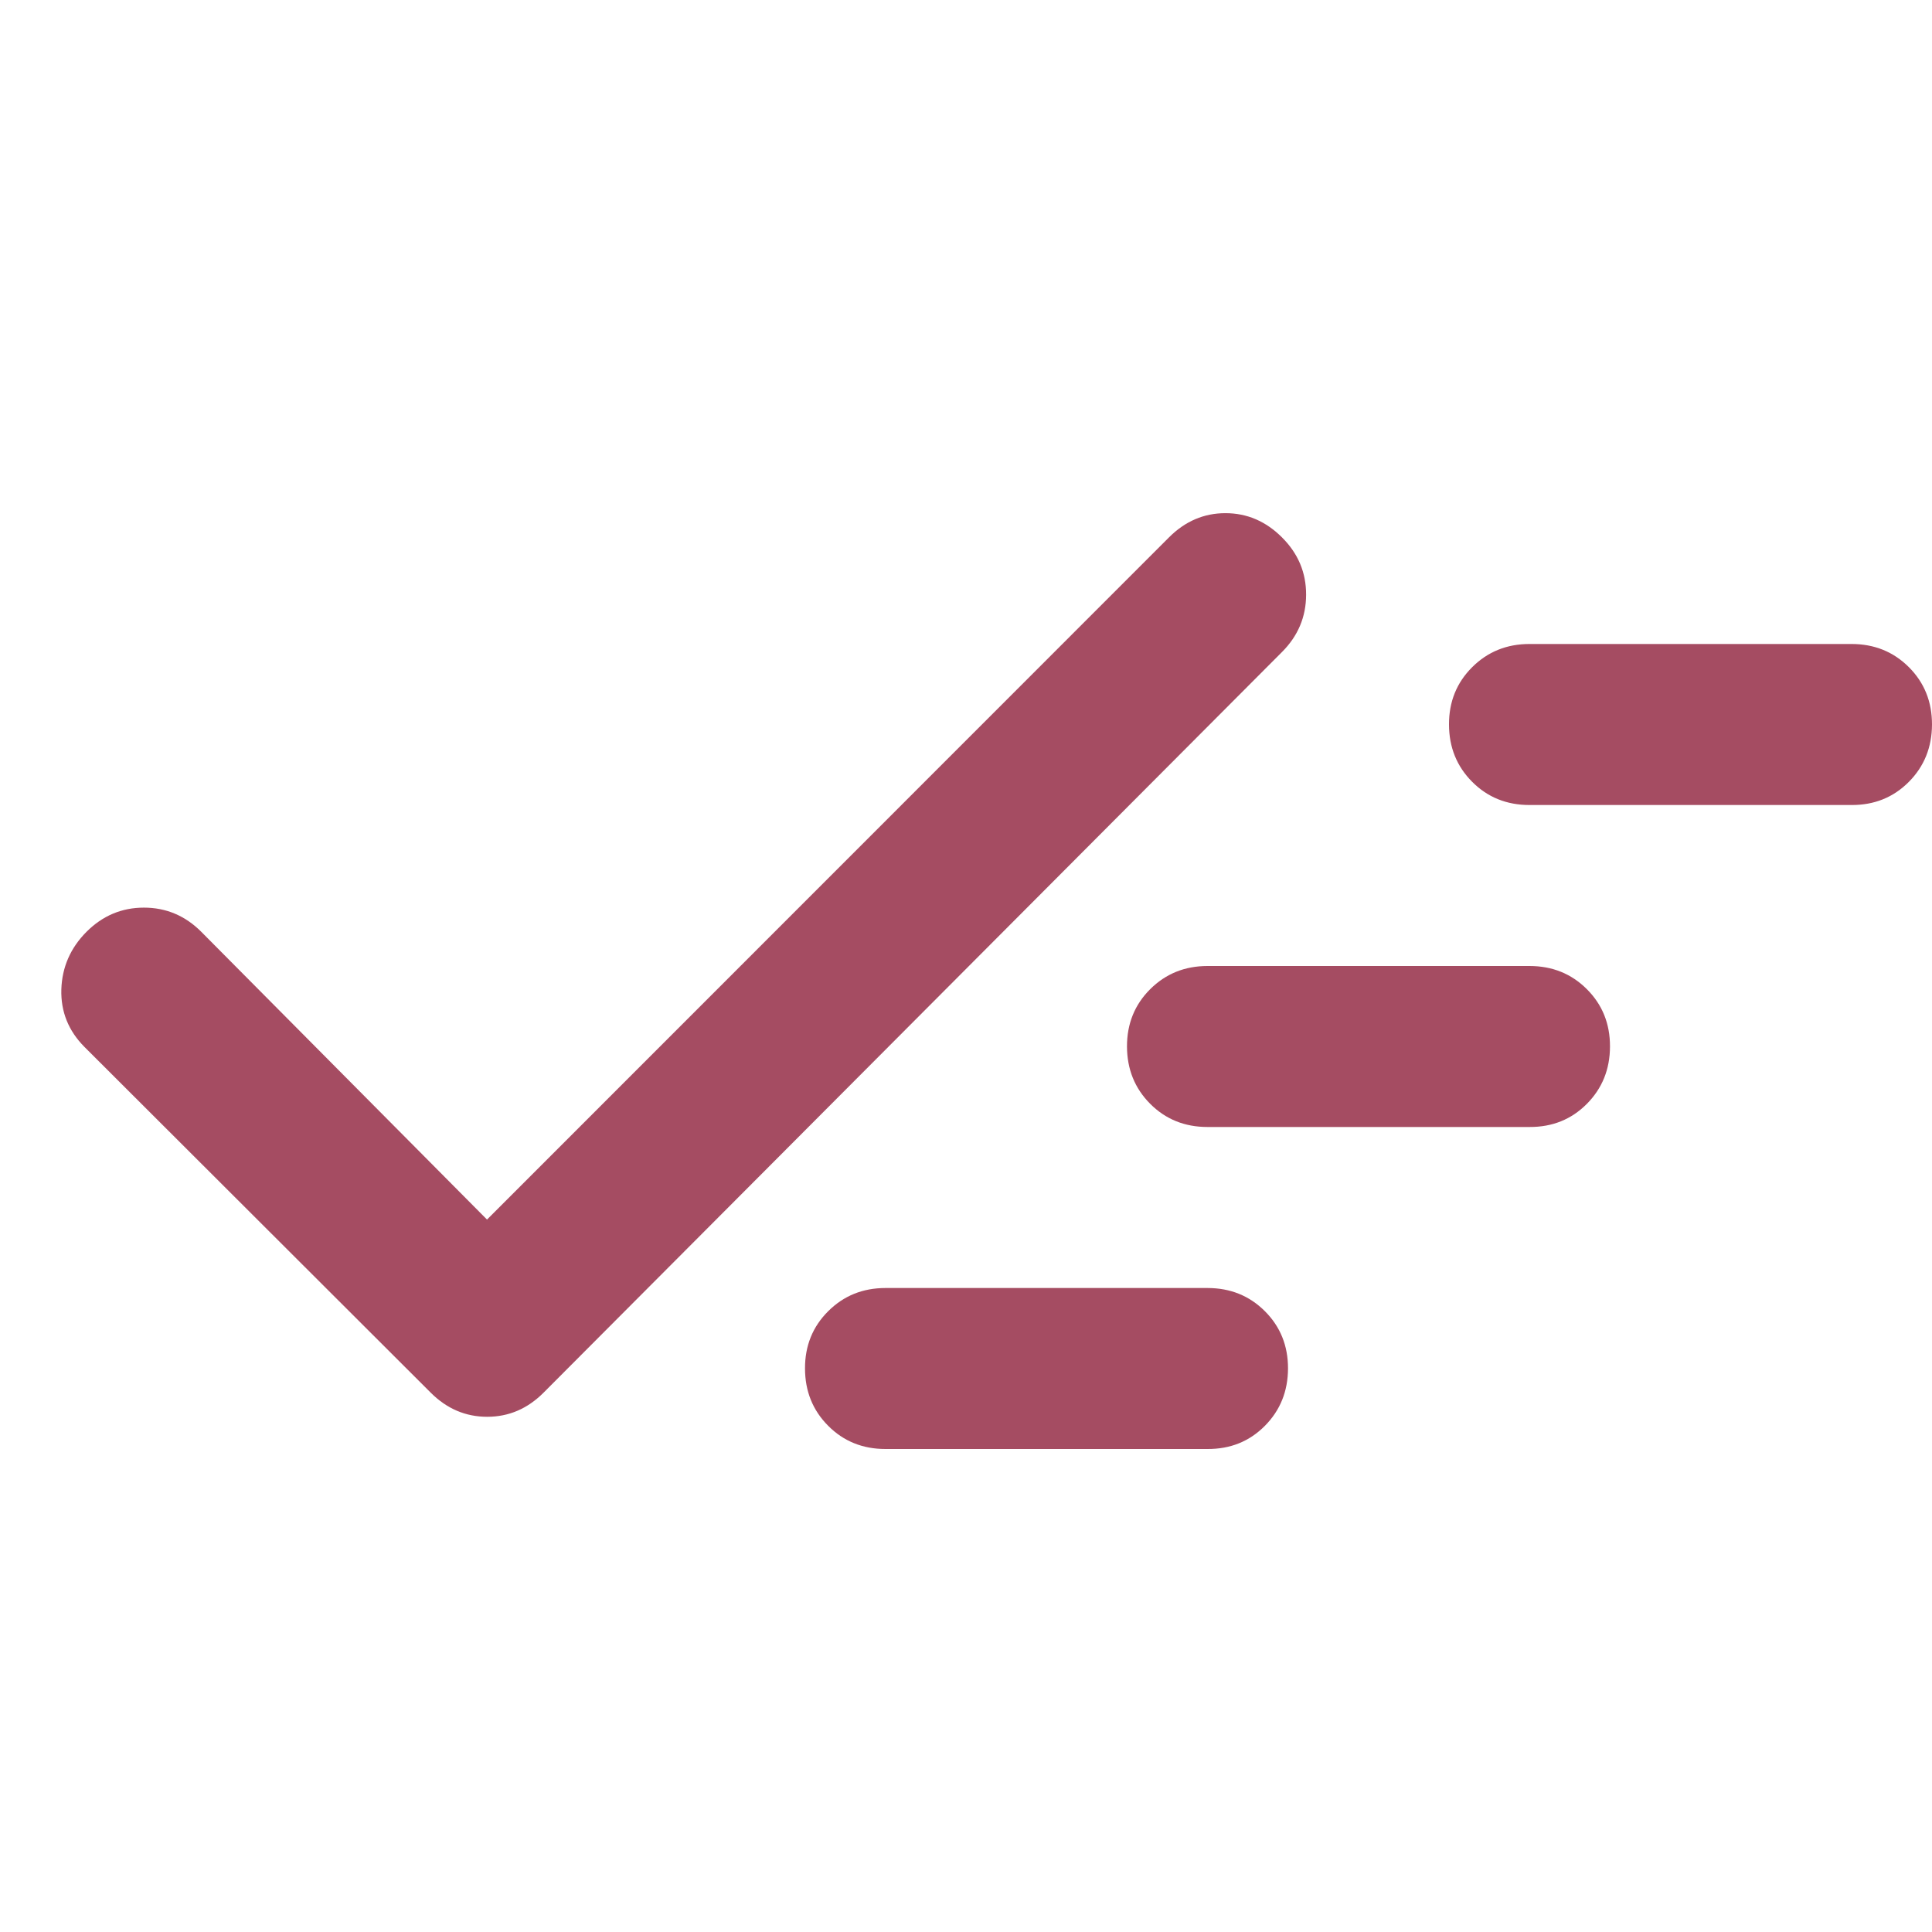 <svg width="52" height="52" viewBox="0 0 52 52" fill="none" xmlns="http://www.w3.org/2000/svg">
<g clip-path="url(#clip0_86_1475)">
<path d="M23.833 39C23.219 39 22.705 38.792 22.291 38.376C21.876 37.96 21.668 37.446 21.667 36.833C21.665 36.221 21.873 35.707 22.291 35.291C22.708 34.875 23.222 34.667 23.833 34.667H32.5C33.114 34.667 33.629 34.875 34.045 35.291C34.461 35.707 34.668 36.221 34.667 36.833C34.665 37.446 34.457 37.961 34.043 38.378C33.628 38.796 33.114 39.003 32.5 39H23.833ZM13.108 32.825L31.464 14.463C31.898 14.029 32.404 13.812 32.983 13.812C33.562 13.812 34.069 14.029 34.504 14.463C34.939 14.896 35.156 15.411 35.154 16.007C35.153 16.604 34.936 17.118 34.504 17.55L14.631 37.483C14.198 37.917 13.692 38.133 13.113 38.133C12.533 38.133 12.026 37.917 11.592 37.483L2.275 28.18C1.842 27.745 1.634 27.229 1.651 26.631C1.67 26.031 1.896 25.514 2.329 25.079C2.762 24.646 3.277 24.429 3.874 24.429C4.47 24.429 4.985 24.646 5.417 25.079L13.108 32.825ZM32.5 30.333C31.886 30.333 31.372 30.125 30.957 29.709C30.543 29.293 30.335 28.779 30.333 28.167C30.332 27.554 30.54 27.04 30.957 26.624C31.375 26.208 31.889 26 32.5 26H41.167C41.781 26 42.295 26.208 42.711 26.624C43.127 27.04 43.335 27.554 43.333 28.167C43.332 28.779 43.124 29.294 42.709 29.712C42.295 30.129 41.781 30.336 41.167 30.333H32.5ZM41.167 21.667C40.553 21.667 40.038 21.459 39.624 21.043C39.209 20.627 39.001 20.112 39 19.5C38.998 18.888 39.206 18.373 39.624 17.957C40.041 17.541 40.556 17.333 41.167 17.333H49.833C50.447 17.333 50.962 17.541 51.378 17.957C51.794 18.373 52.001 18.888 52 19.5C51.998 20.112 51.791 20.627 51.376 21.045C50.961 21.462 50.447 21.67 49.833 21.667H41.167Z" fill="#800020" fill-opacity="0.7"/>
</g>
<defs>
<clipPath id="clip0_86_1475">
<rect width="52" height="52" fill="white"/>
</clipPath>
</defs>
</svg>
